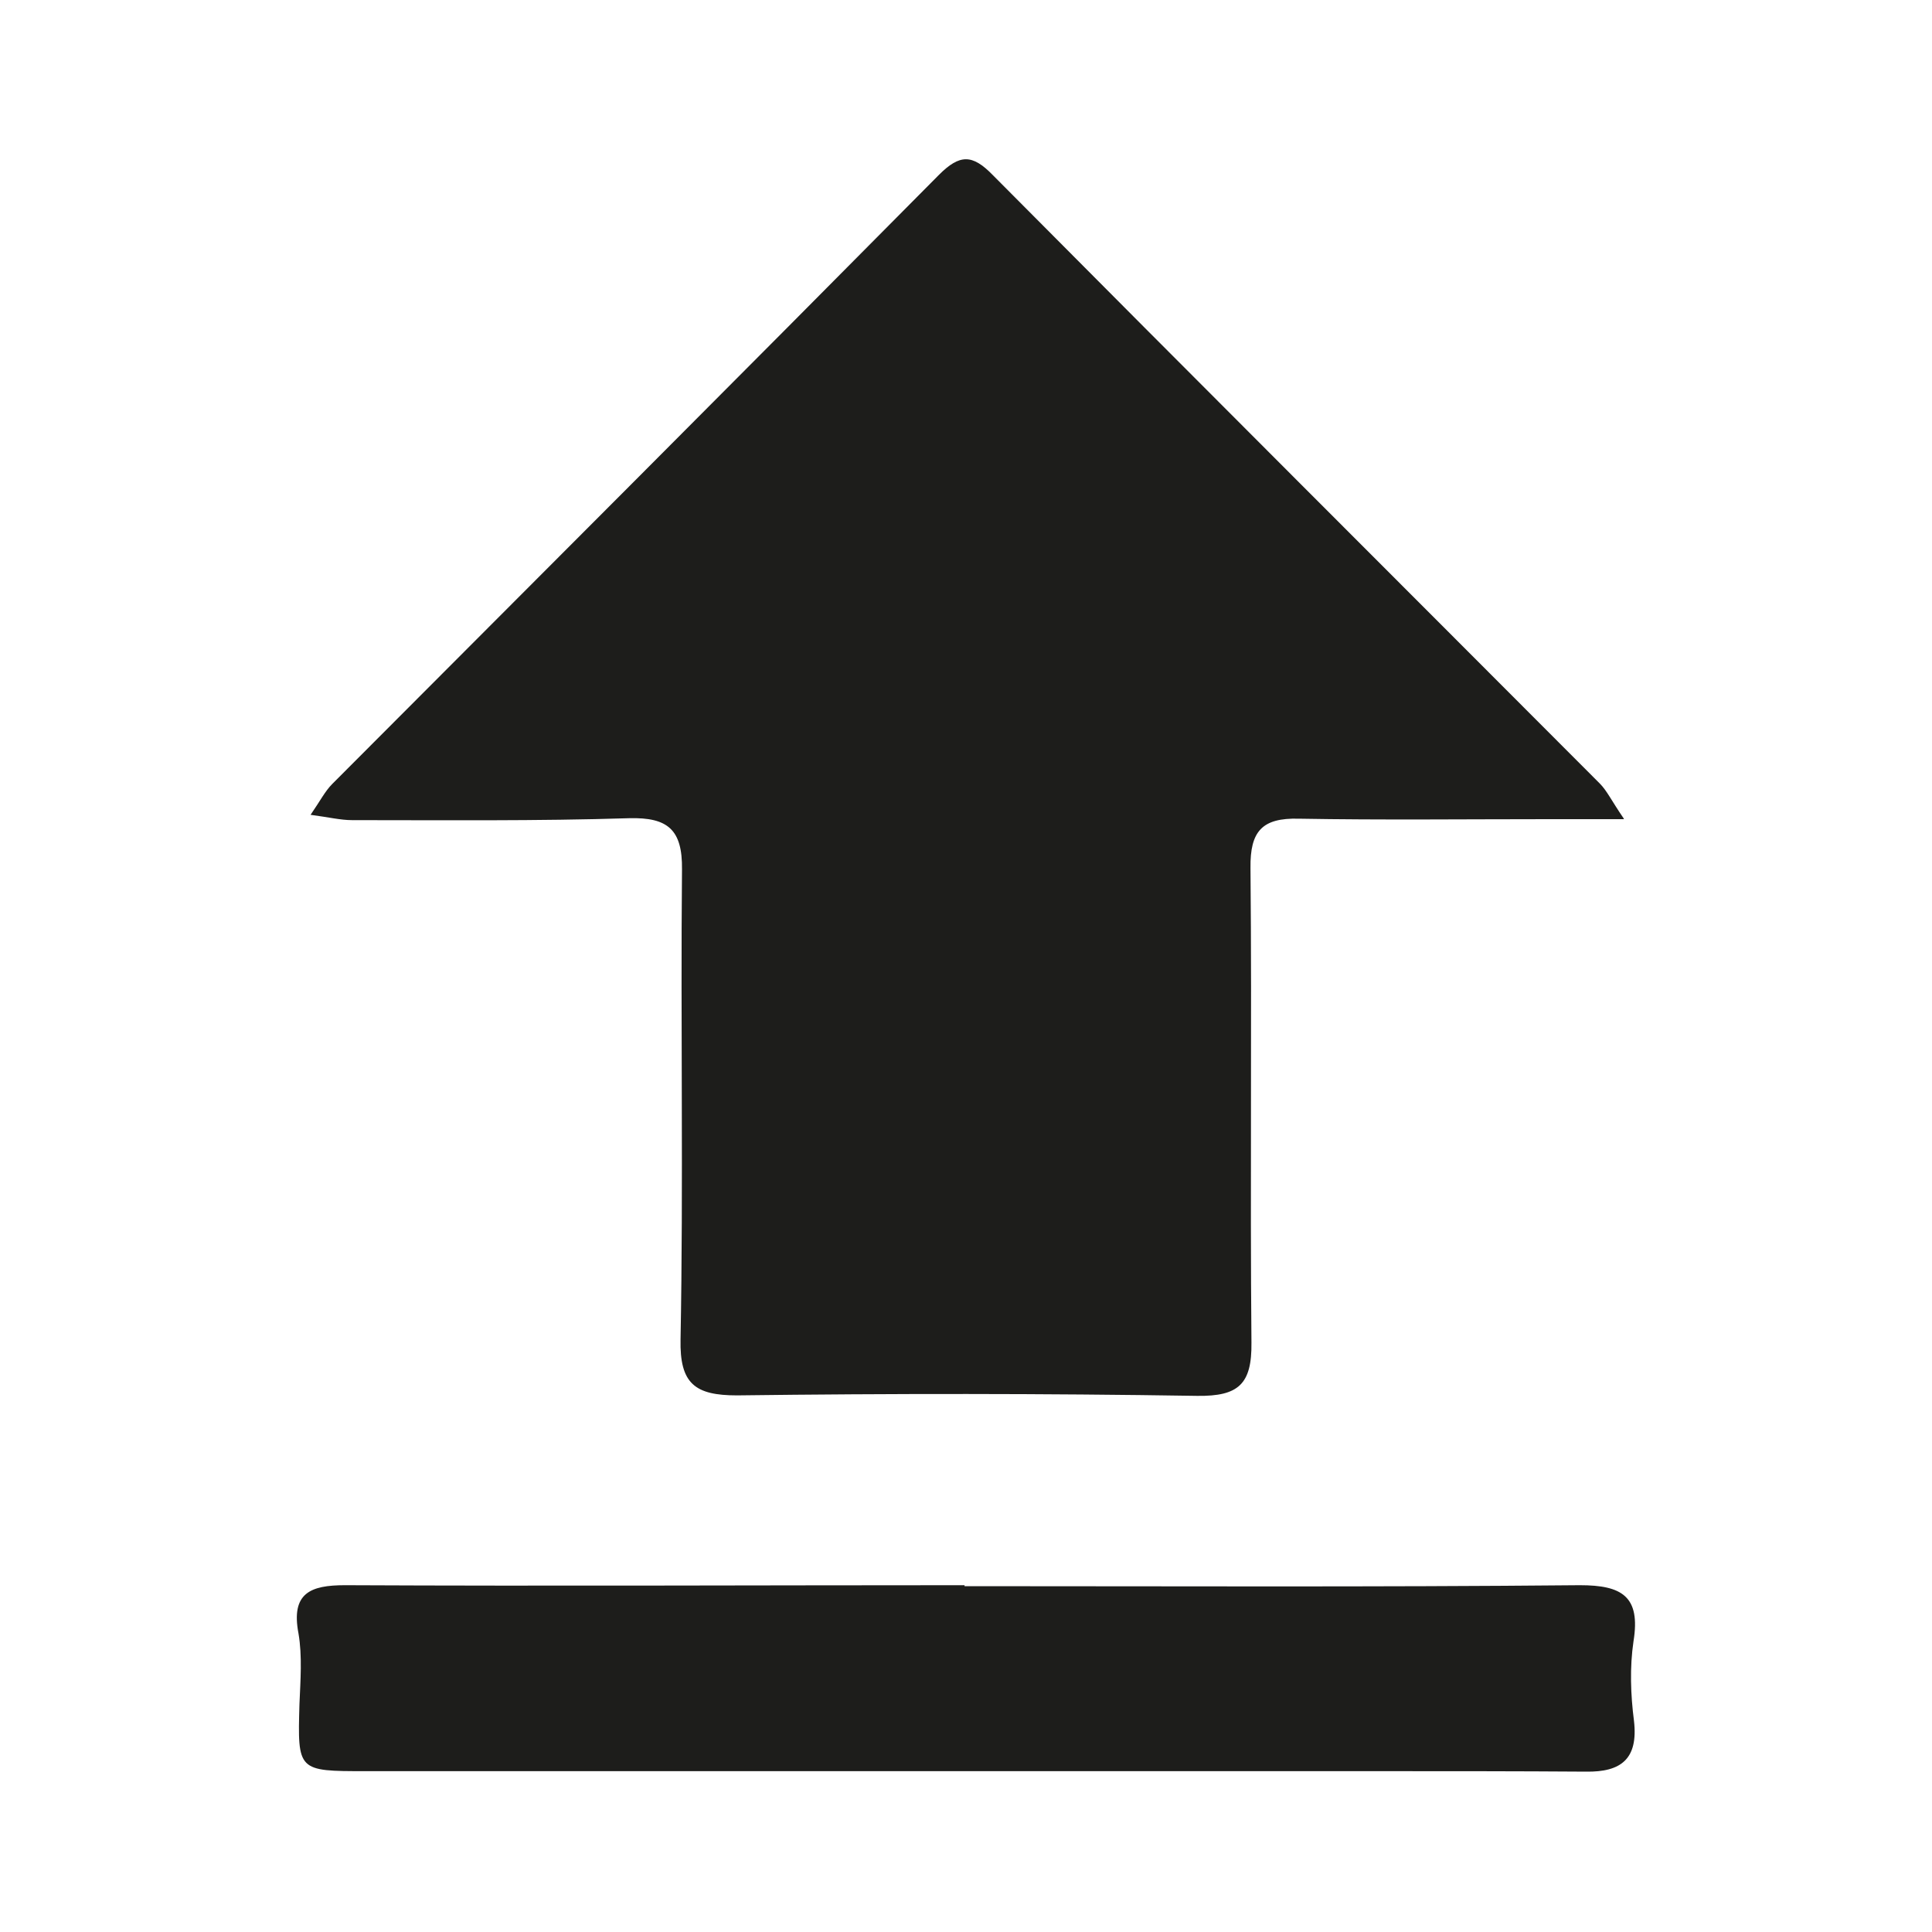 <?xml version="1.0" encoding="UTF-8"?>
<svg id="Capa_1" data-name="Capa 1" xmlns="http://www.w3.org/2000/svg" viewBox="0 0 40 40">
  <defs>
    <style>
      .cls-1 {
        fill: #1d1d1b;
      }
    </style>
  </defs>
  <path class="cls-1" d="M33.62,16.96h-1.57c-1.72,0-3.44.02-5.16-.01-.76-.02-1.01.26-1,1.02.03,3.28-.01,6.55.02,9.83.01.86-.27,1.11-1.12,1.1-3.18-.05-6.36-.05-9.53-.01-.87,0-1.19-.24-1.17-1.16.06-3.24,0-6.49.03-9.73.01-.82-.29-1.08-1.09-1.06-1.91.06-3.83.04-5.74.04-.24,0-.48-.06-.86-.11.2-.29.3-.49.45-.64,4.19-4.2,8.38-8.39,12.56-12.61.43-.43.69-.43,1.11,0,4.18,4.21,8.38,8.4,12.57,12.6.15.15.24.35.5.73"/>
  <path class="cls-1" d="M19.97,32.84c4.25,0,8.49.02,12.74-.02.87,0,1.26.23,1.11,1.16-.08.54-.06,1.11.01,1.65.09.79-.27,1.06-.99,1.05-1.43-.01-2.85-.01-4.28-.01-7,0-14,0-20.99,0-1.41,0-1.41,0-1.37-1.39.02-.49.06-.99-.02-1.46-.16-.84.25-1,.96-1,4.27.02,8.55,0,12.83,0"/>
</svg>